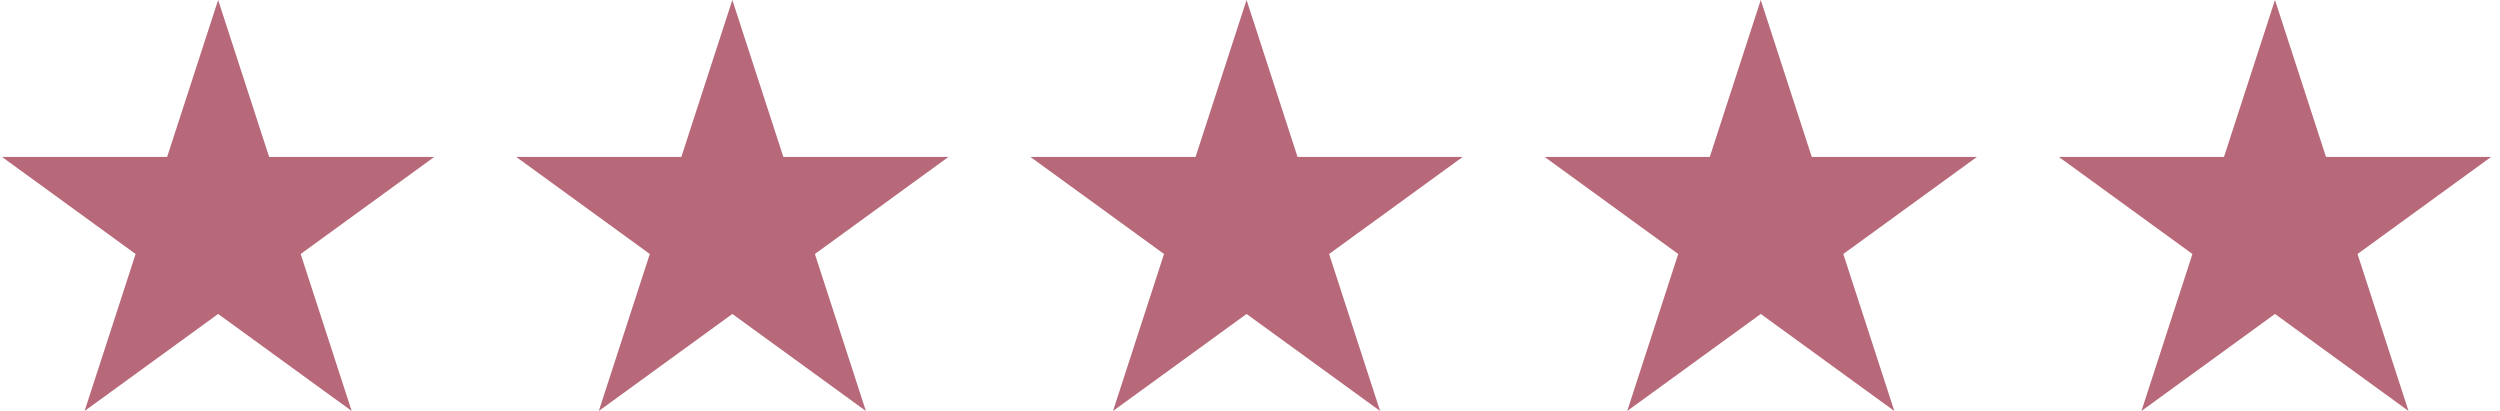 <svg xmlns="http://www.w3.org/2000/svg" width="219" height="36" viewBox="0 0 219 36" fill="none"><path d="M19.109 -0.002L23.577 13.75H38.037L26.339 22.25L30.807 36.002L19.109 27.503L7.41 36.002L11.879 22.25L0.18 13.75H14.64L19.109 -0.002Z" fill="#B76979"></path><path d="M64.153 -0.002L68.622 13.75H83.082L71.384 22.25L75.852 36.002L64.153 27.503L52.455 36.002L56.923 22.25L45.225 13.75H59.685L64.153 -0.002Z" fill="#B76979"></path><path d="M109.199 -0.002L113.667 13.75H128.127L116.429 22.25L120.897 36.002L109.199 27.503L97.5 36.002L101.968 22.25L90.27 13.75H104.73L109.199 -0.002Z" fill="#B76979"></path><path d="M154.243 -0.002L158.712 13.75H173.172L161.473 22.25L165.942 36.002L154.243 27.503L142.545 36.002L147.013 22.25L135.315 13.75H149.775L154.243 -0.002Z" fill="#B76979"></path><path d="M199.288 -0.002L203.757 13.75H218.217L206.518 22.25L210.987 36.002L199.288 27.503L187.59 36.002L192.058 22.25L180.36 13.75H194.82L199.288 -0.002Z" fill="#B76979"></path></svg>